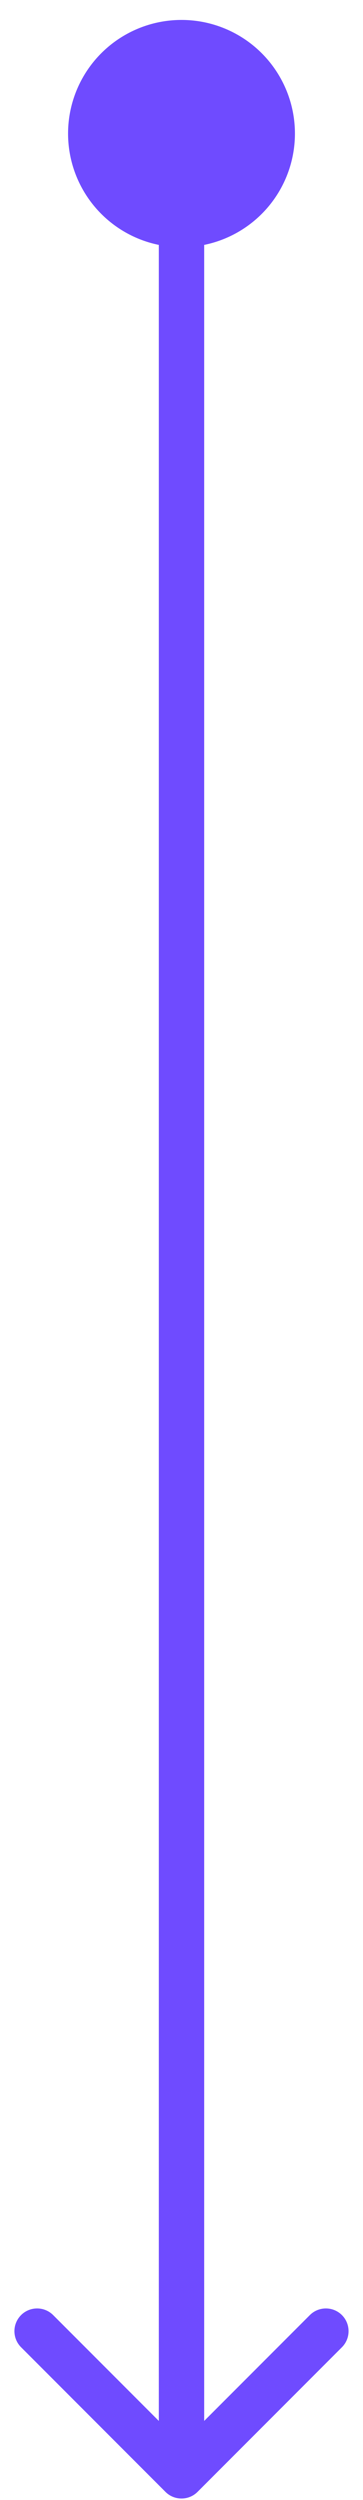 <?xml version="1.0" encoding="UTF-8"?> <svg xmlns="http://www.w3.org/2000/svg" width="16" height="110" viewBox="0 0 16 110" fill="none"> <path d="M7.293 109.646C7.683 110.036 8.316 110.036 8.707 109.646L15.071 103.282C15.461 102.891 15.461 102.258 15.071 101.867C14.68 101.477 14.047 101.477 13.657 101.867L8 107.524L2.343 101.867C1.952 101.477 1.319 101.477 0.929 101.867C0.538 102.258 0.538 102.891 0.929 103.282L7.293 109.646ZM7 6.377L7 108.938L9 108.938L9 6.377L7 6.377Z" fill="#6F4BFF"></path> <circle cx="8" cy="5.877" r="4.5" transform="rotate(90 8 5.877)" fill="#6F4BFF" stroke="#6F4BFF"></circle> </svg> 